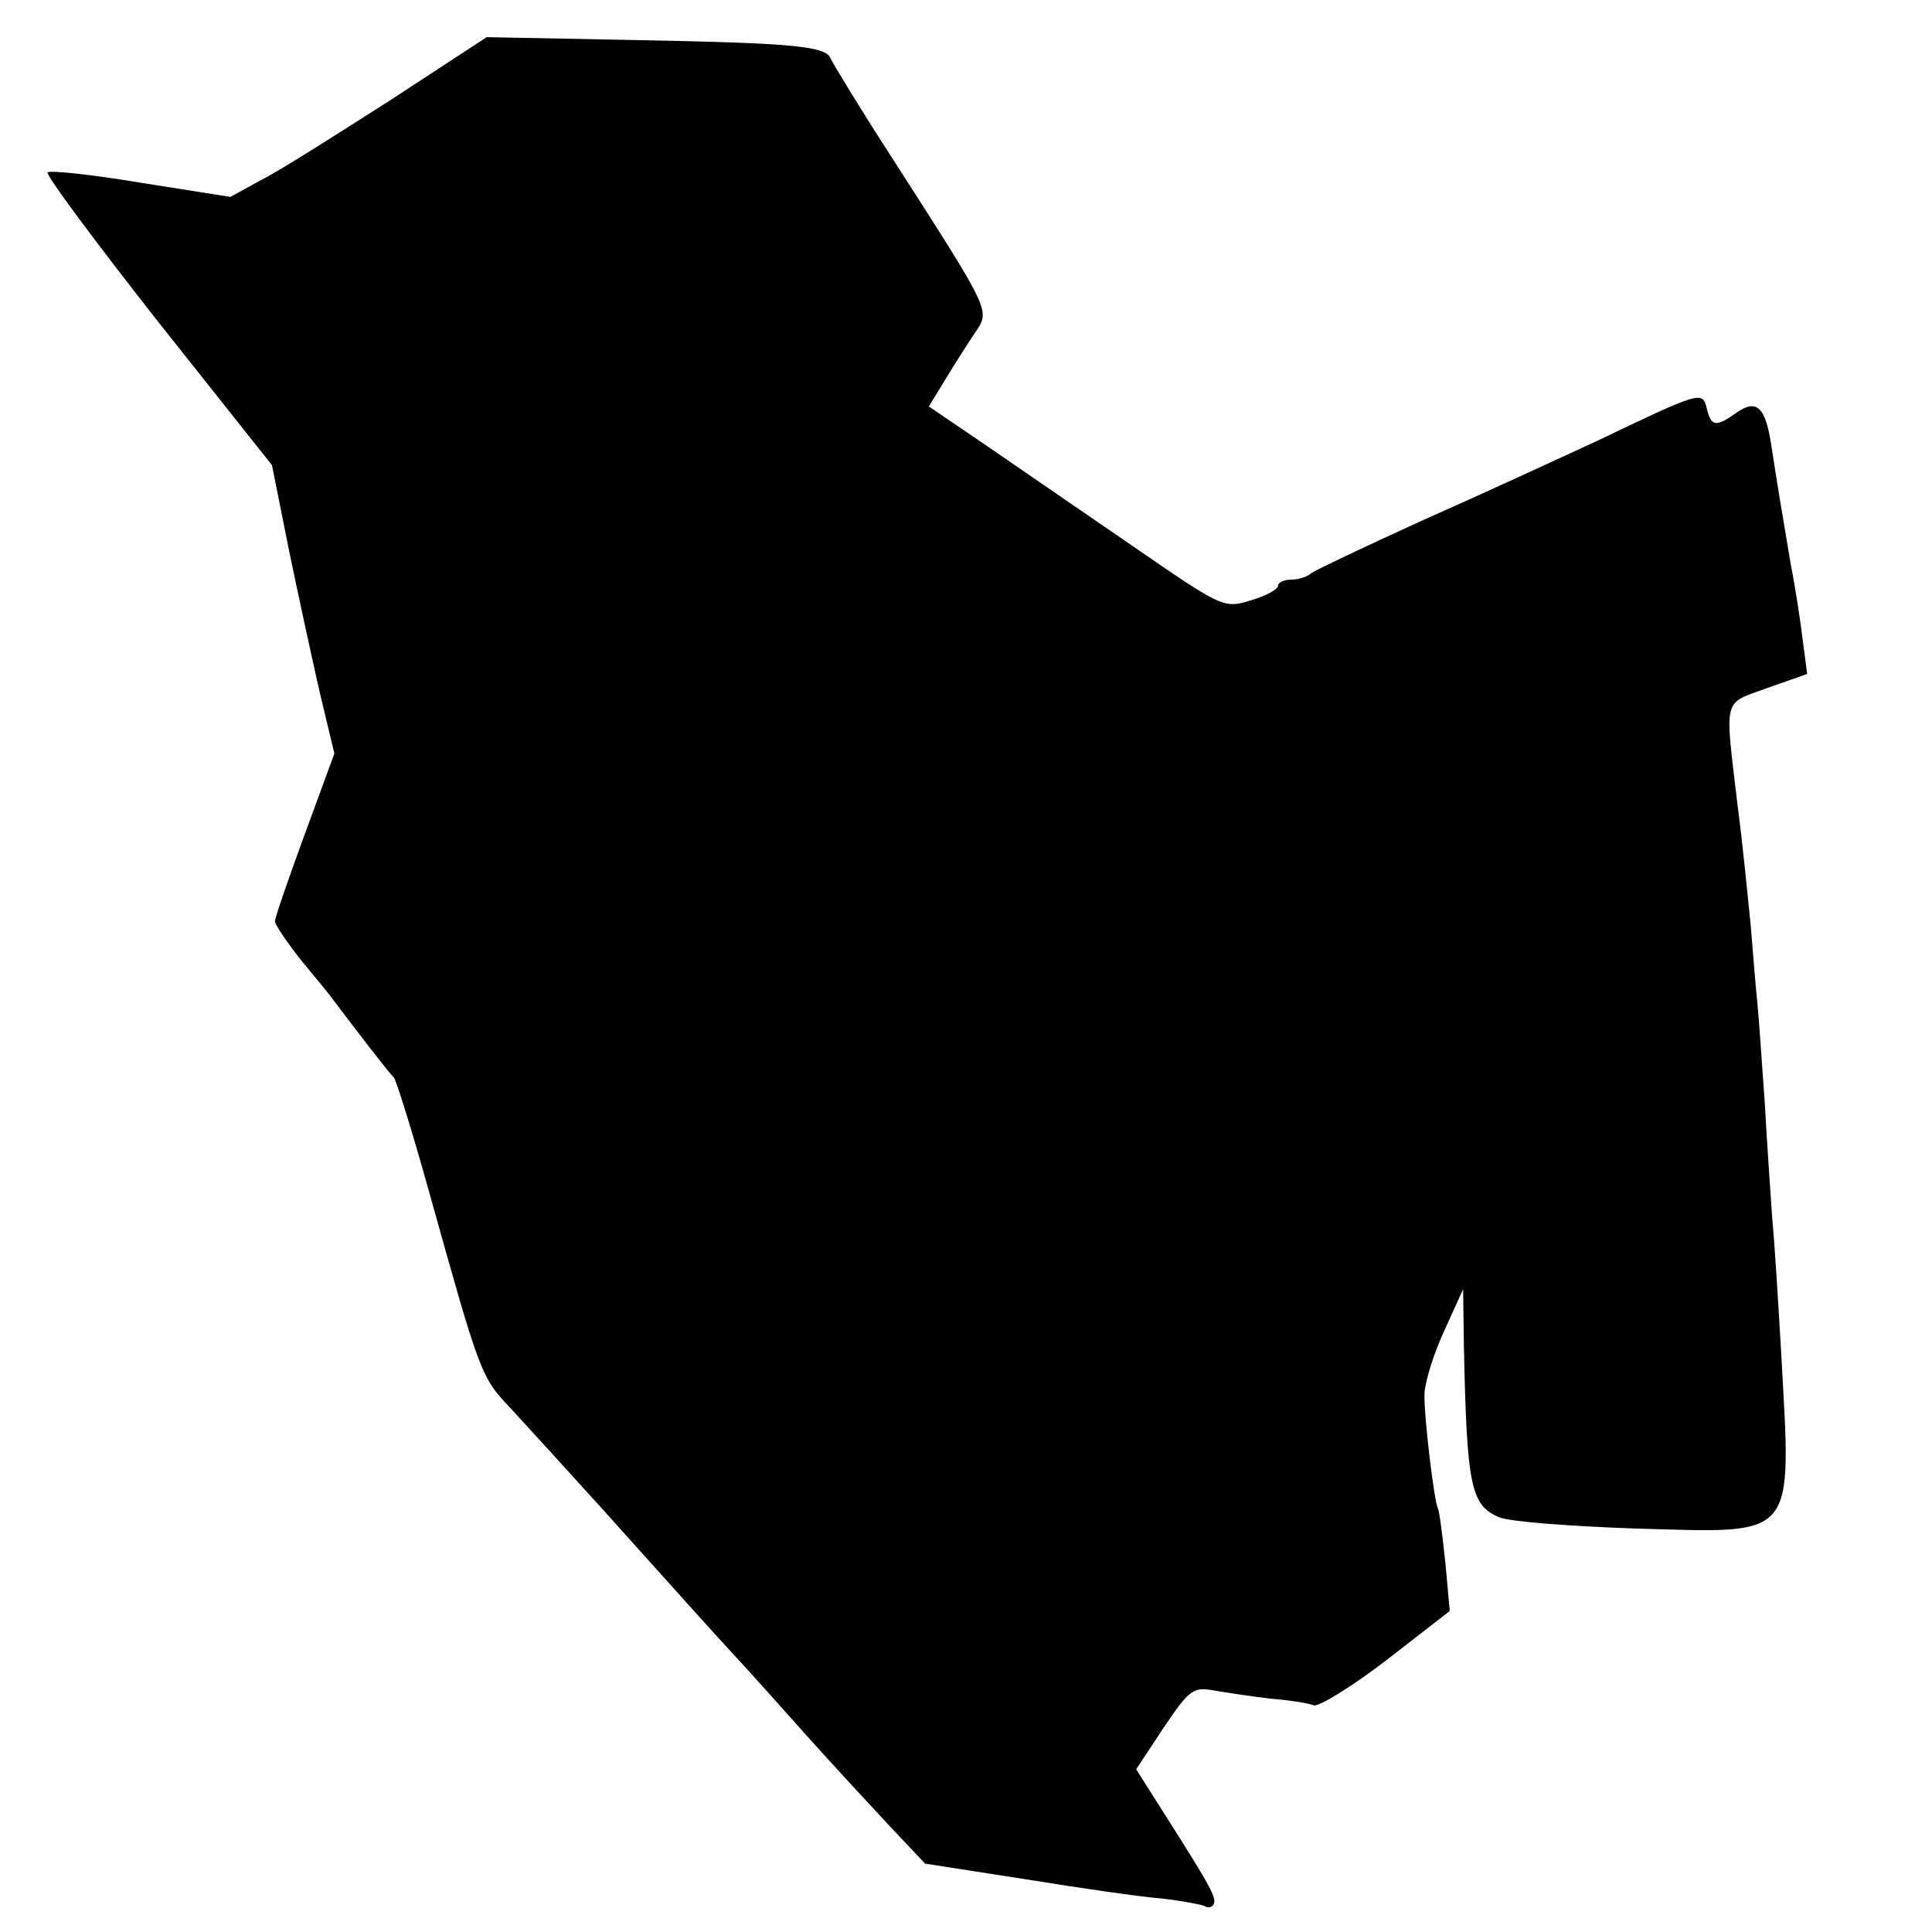 <?xml version="1.0" standalone="no"?>
<!DOCTYPE svg PUBLIC "-//W3C//DTD SVG 20010904//EN"
 "http://www.w3.org/TR/2001/REC-SVG-20010904/DTD/svg10.dtd">
<svg version="1.0" xmlns="http://www.w3.org/2000/svg"
 width="260pt" height="260pt" viewBox="0 0 260 260"
 preserveAspectRatio="xMidYMid meet">
<g transform="translate(0,260) scale(0.1,-0.1)"
fill="#000000" stroke="none">
<path d="M525 2465 c-72 -46 -149 -95 -173 -107 l-42 -23 -120 19 c-66 11
-122 17 -126 14 -3 -3 64 -93 148 -200 l154 -194 23 -115 c13 -63 32 -150 42
-194 l19 -79 -40 -109 c-22 -60 -40 -112 -40 -117 0 -4 16 -28 35 -52 19 -23
39 -47 43 -53 31 -41 77 -101 82 -105 3 -3 25 -73 48 -156 68 -243 69 -247
109 -289 21 -23 76 -83 123 -135 98 -109 146 -163 185 -205 15 -16 55 -61 89
-99 33 -37 84 -92 111 -121 l50 -53 135 -21 c74 -12 157 -24 184 -26 27 -3 52
-8 57 -10 4 -3 10 -2 12 2 5 8 -3 23 -66 122 l-38 60 37 56 c35 52 40 55 68
50 17 -3 51 -8 76 -11 25 -2 51 -6 58 -9 7 -2 51 25 98 61 l85 66 -6 66 c-4
37 -8 69 -10 72 -5 10 -19 125 -18 155 1 17 13 55 27 85 l25 55 1 -75 c4 -190
9 -216 48 -232 15 -6 97 -12 182 -15 220 -6 211 -18 197 237 -4 69 -9 150 -12
180 -2 30 -7 100 -10 155 -4 55 -8 116 -10 135 -2 19 -6 67 -9 105 -4 39 -11
112 -18 164 -17 145 -20 133 40 155 l54 19 -6 46 c-3 25 -10 71 -16 101 -13
77 -18 107 -26 159 -8 54 -20 65 -48 45 -27 -19 -33 -18 -39 6 -6 24 -7 24
-147 -43 -52 -24 -158 -73 -235 -107 -77 -35 -144 -67 -150 -71 -5 -5 -17 -9
-27 -9 -10 0 -18 -4 -18 -8 0 -5 -16 -14 -37 -20 -36 -11 -38 -10 -157 72 -67
46 -156 107 -198 136 l-78 53 22 36 c12 20 30 48 40 63 21 31 23 26 -115 241
-42 65 -77 123 -79 128 -6 17 -51 21 -258 25 l-205 4 -130 -85z"/>
</g>
</svg>
